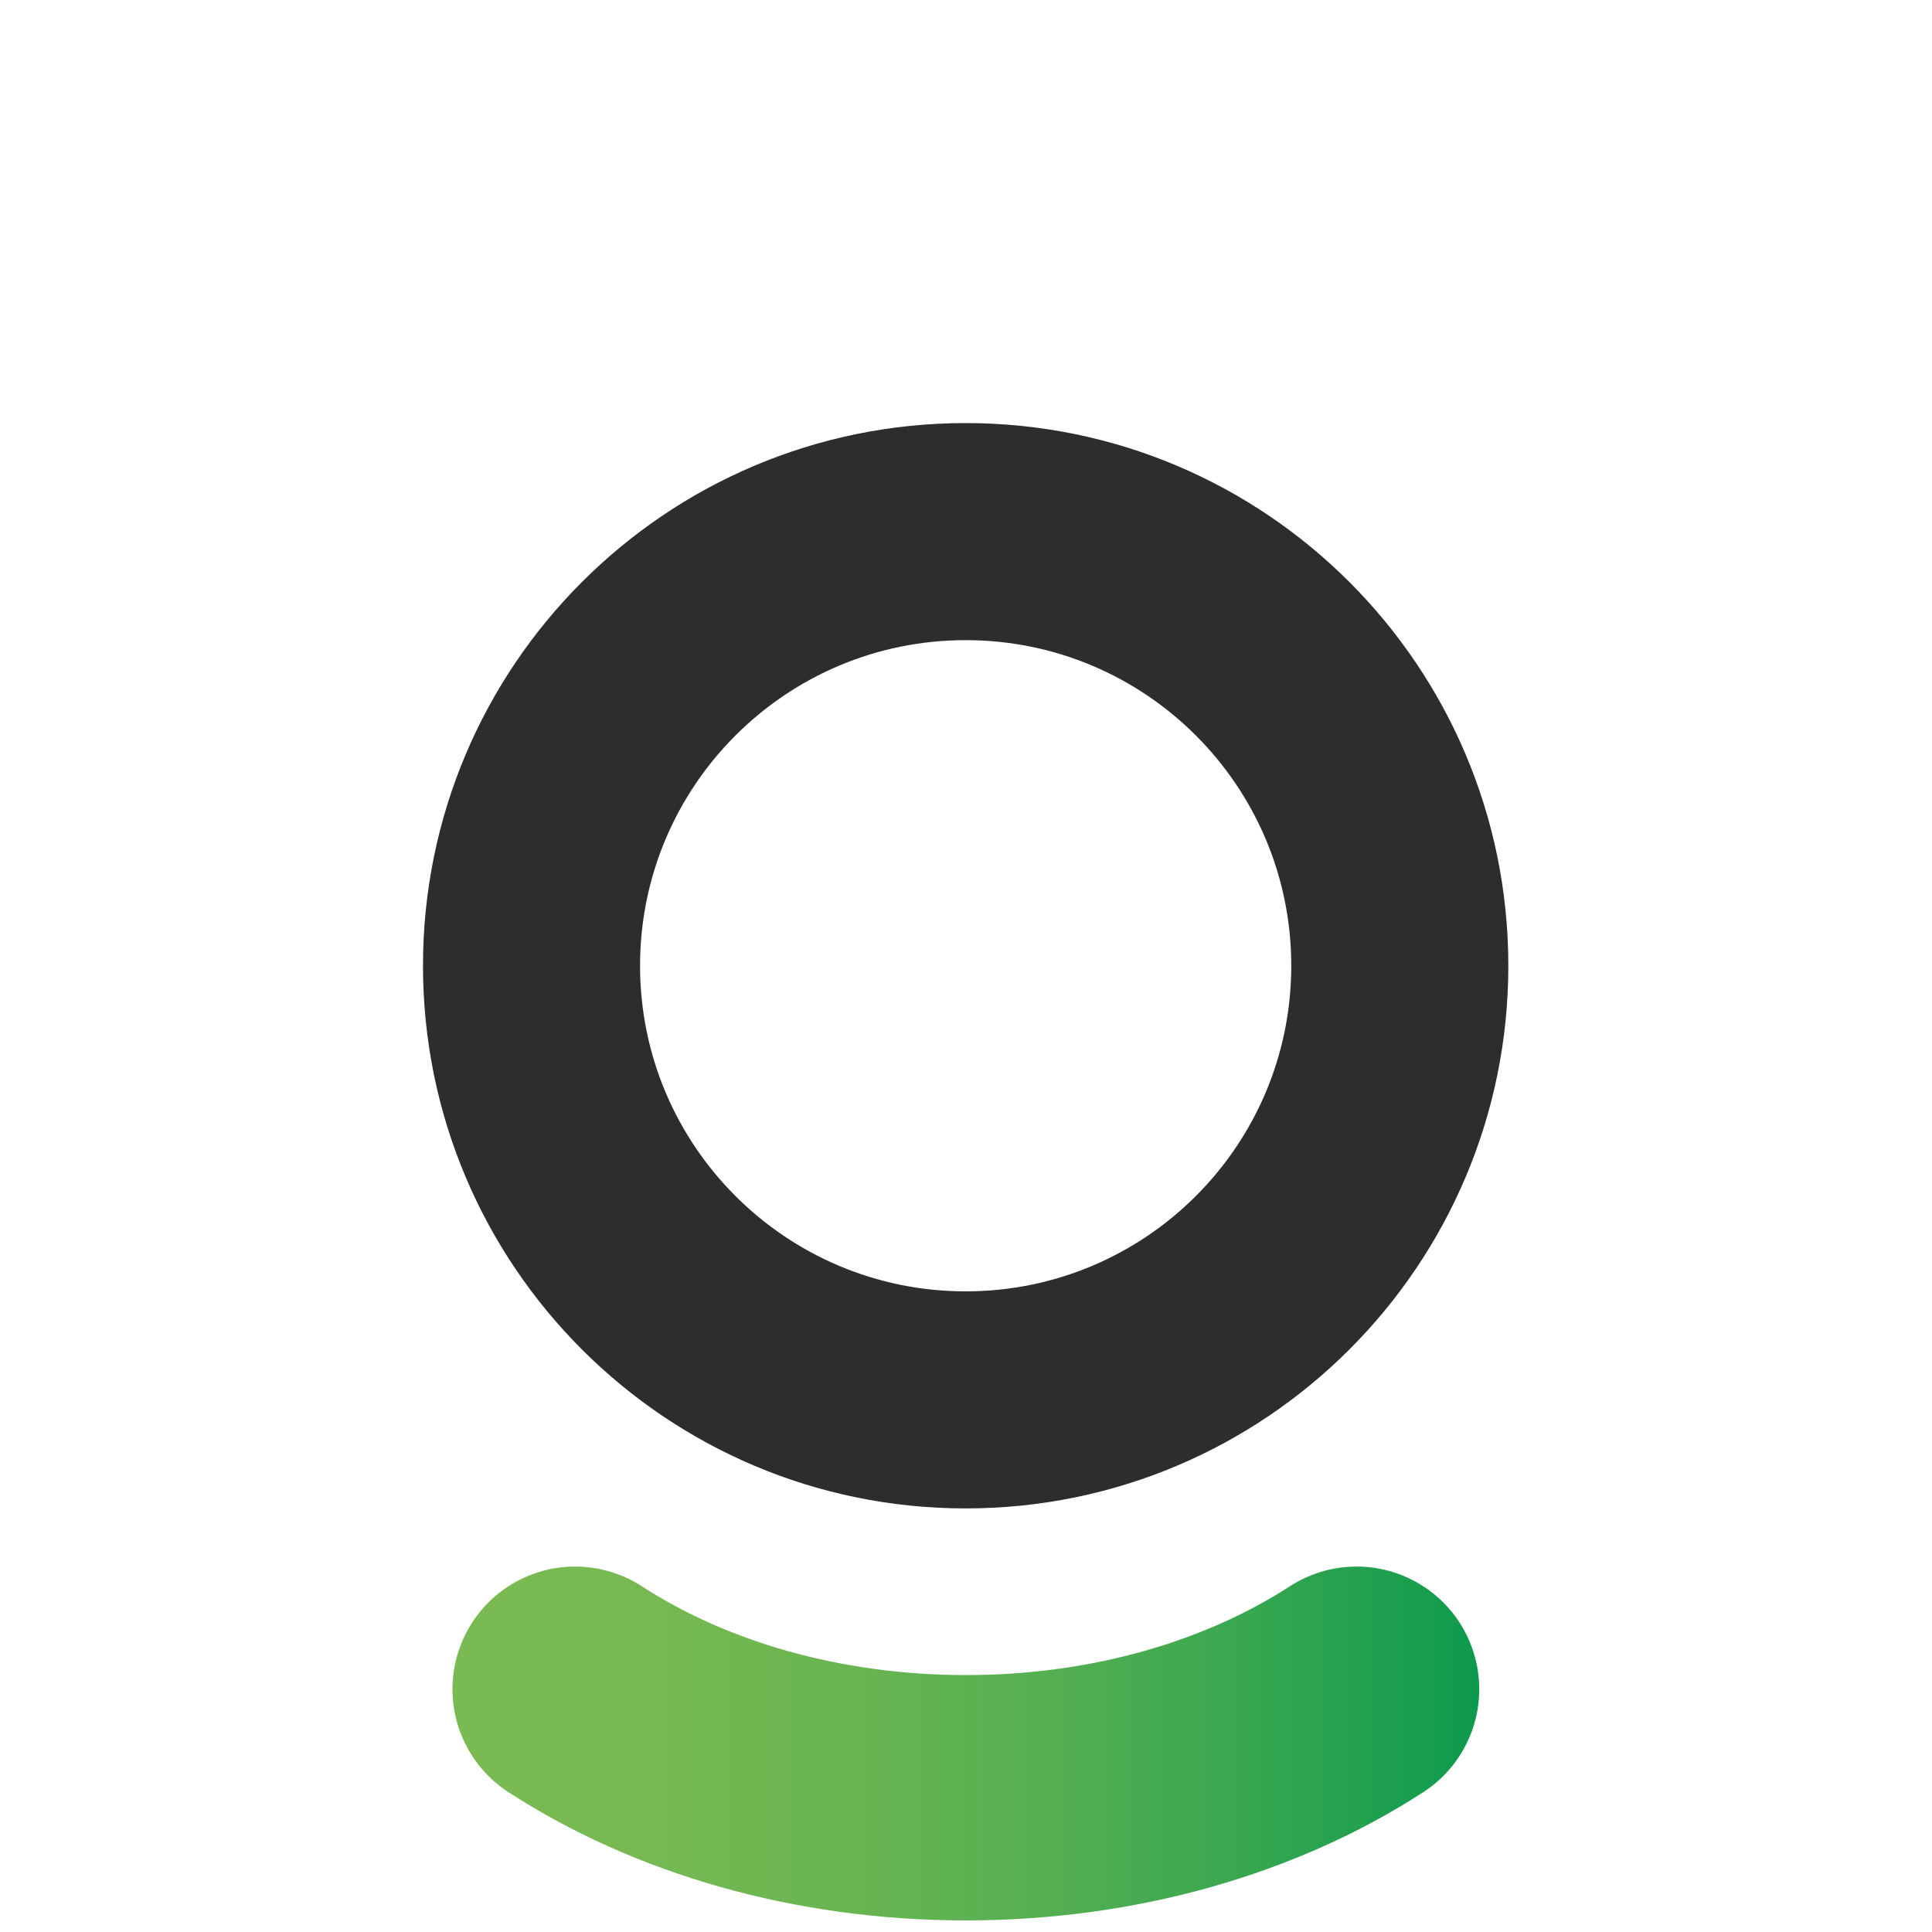 <svg id="de0e4ce1-970e-4b75-8153-751321b35c44" data-name="Layer 1" xmlns="http://www.w3.org/2000/svg" xmlns:xlink="http://www.w3.org/1999/xlink" viewBox="0 0 2835 2835"><defs><linearGradient id="a81e2ba6-4398-47fb-ac21-965a3f259fe1" x1="663.94" y1="2558.37" x2="2170.63" y2="2558.37" gradientUnits="userSpaceOnUse"><stop offset="0" stop-color="#7aba52"/><stop offset="0.19" stop-color="#76b952"/><stop offset="0.38" stop-color="#69b551"/><stop offset="0.58" stop-color="#55af51"/><stop offset="0.77" stop-color="#38a750"/><stop offset="0.97" stop-color="#139c4e"/><stop offset="1" stop-color="#0d9a4e"/></linearGradient></defs><title>loaders</title><path d="M1894.79,1417.13c0,263.87-213.91,477.79-477.79,477.79S939.21,1681,939.21,1417.13,1153.13,939.34,1417,939.34,1894.79,1153.25,1894.79,1417.13ZM1417,620.81c-439.79,0-796.31,356.52-796.31,796.31S977.21,2213.44,1417,2213.44s796.31-356.52,796.31-796.31S1856.79,620.81,1417,620.81Z" style="fill:#2d2d2e"/><path d="M1990.63,2478.74c-152.8,99.12-353.52,159.26-573.34,159.26s-420.55-60.14-573.35-159.26" style="fill:none;stroke-linecap:round;stroke-miterlimit:10;stroke-width:360px;stroke:url(#a81e2ba6-4398-47fb-ac21-965a3f259fe1)"/></svg>